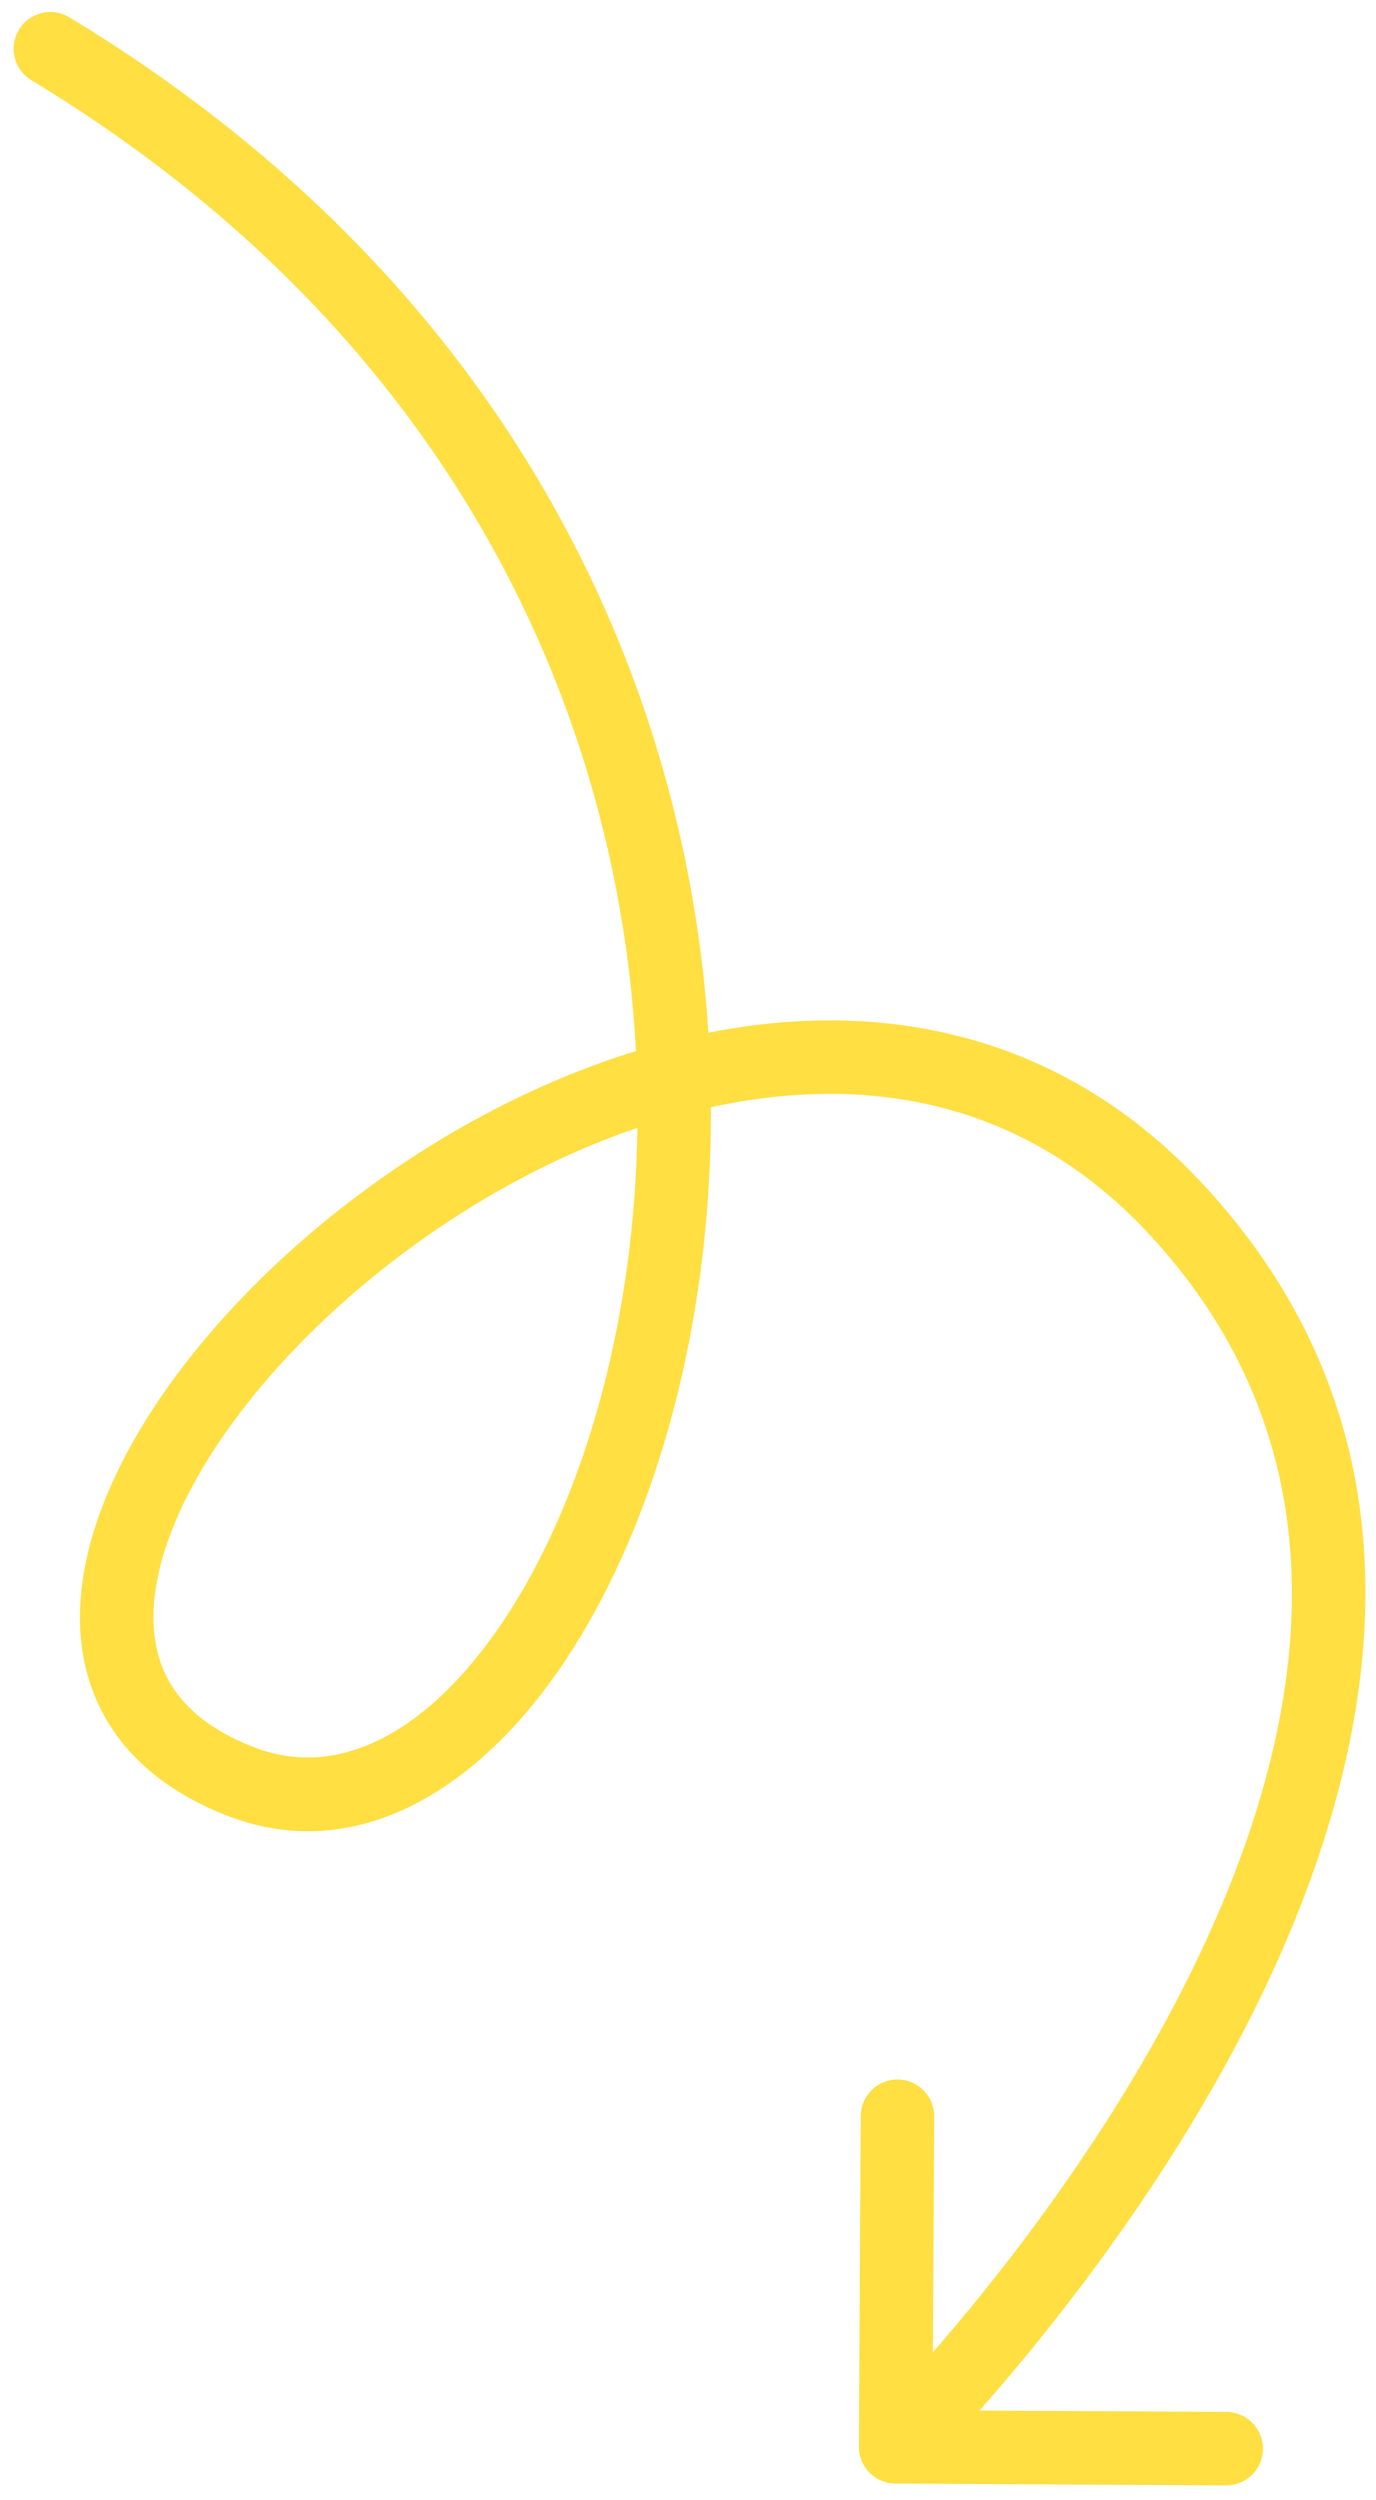 <svg width="60" height="109" viewBox="0 0 60 109" fill="none" xmlns="http://www.w3.org/2000/svg">
<path d="M1.366 3.495C0.609 3.037 0.367 2.053 0.825 1.296C1.283 0.539 2.267 0.297 3.024 0.755L2.195 2.125L1.366 3.495ZM10.509 77.685L11.086 76.191L10.509 77.685ZM39.044 108.291C38.16 108.286 37.447 107.565 37.452 106.681L37.532 92.266C37.537 91.381 38.258 90.668 39.143 90.673C40.027 90.678 40.74 91.399 40.735 92.284L40.664 105.097L53.477 105.168C54.361 105.173 55.075 105.894 55.07 106.779C55.065 107.664 54.344 108.377 53.459 108.372L39.044 108.291ZM10.509 77.685L9.933 79.179C7.125 78.094 5.191 76.377 4.212 74.138C3.245 71.928 3.31 69.445 4.02 66.998C5.427 62.147 9.492 56.953 14.697 52.824C19.927 48.675 26.523 45.427 33.226 44.663C39.987 43.893 46.863 45.661 52.368 51.542L51.199 52.636L50.03 53.731C45.316 48.696 39.497 47.173 33.589 47.846C27.622 48.526 21.575 51.457 16.688 55.333C11.776 59.23 8.251 63.909 7.096 67.89C6.526 69.859 6.567 71.53 7.146 72.854C7.713 74.15 8.896 75.345 11.086 76.191L10.509 77.685ZM51.199 52.636L52.368 51.542C63.313 63.232 59.892 77.631 54.212 88.587C51.35 94.108 47.845 98.911 45.068 102.325C43.676 104.035 42.461 105.403 41.591 106.348C41.156 106.82 40.807 107.186 40.565 107.436C40.444 107.562 40.349 107.658 40.284 107.723C40.252 107.756 40.226 107.782 40.209 107.799C40.2 107.808 40.193 107.815 40.188 107.82C40.186 107.822 40.184 107.824 40.182 107.825C40.182 107.826 40.181 107.827 40.181 107.827C40.18 107.828 40.179 107.828 39.053 106.69C37.927 105.551 37.927 105.551 37.927 105.551C37.927 105.551 37.927 105.551 37.927 105.551C37.928 105.55 37.929 105.549 37.93 105.548C37.933 105.545 37.938 105.54 37.945 105.533C37.958 105.519 37.98 105.498 38.008 105.469C38.065 105.412 38.151 105.324 38.264 105.208C38.489 104.976 38.819 104.629 39.236 104.177C40.068 103.274 41.239 101.955 42.583 100.303C45.276 96.993 48.639 92.376 51.368 87.112C56.871 76.5 59.523 63.872 50.03 53.731L51.199 52.636ZM2.195 2.125L3.024 0.755C25.473 14.339 32.109 35.525 30.854 52.458C30.229 60.894 27.639 68.376 23.973 73.374C20.337 78.329 15.265 81.238 9.933 79.179L10.509 77.685L11.086 76.191C14.432 77.483 18.125 75.929 21.39 71.479C24.623 67.072 27.068 60.206 27.66 52.221C28.839 36.314 22.639 16.369 1.366 3.495L2.195 2.125Z" fill="#FFDF41"/>
</svg>

